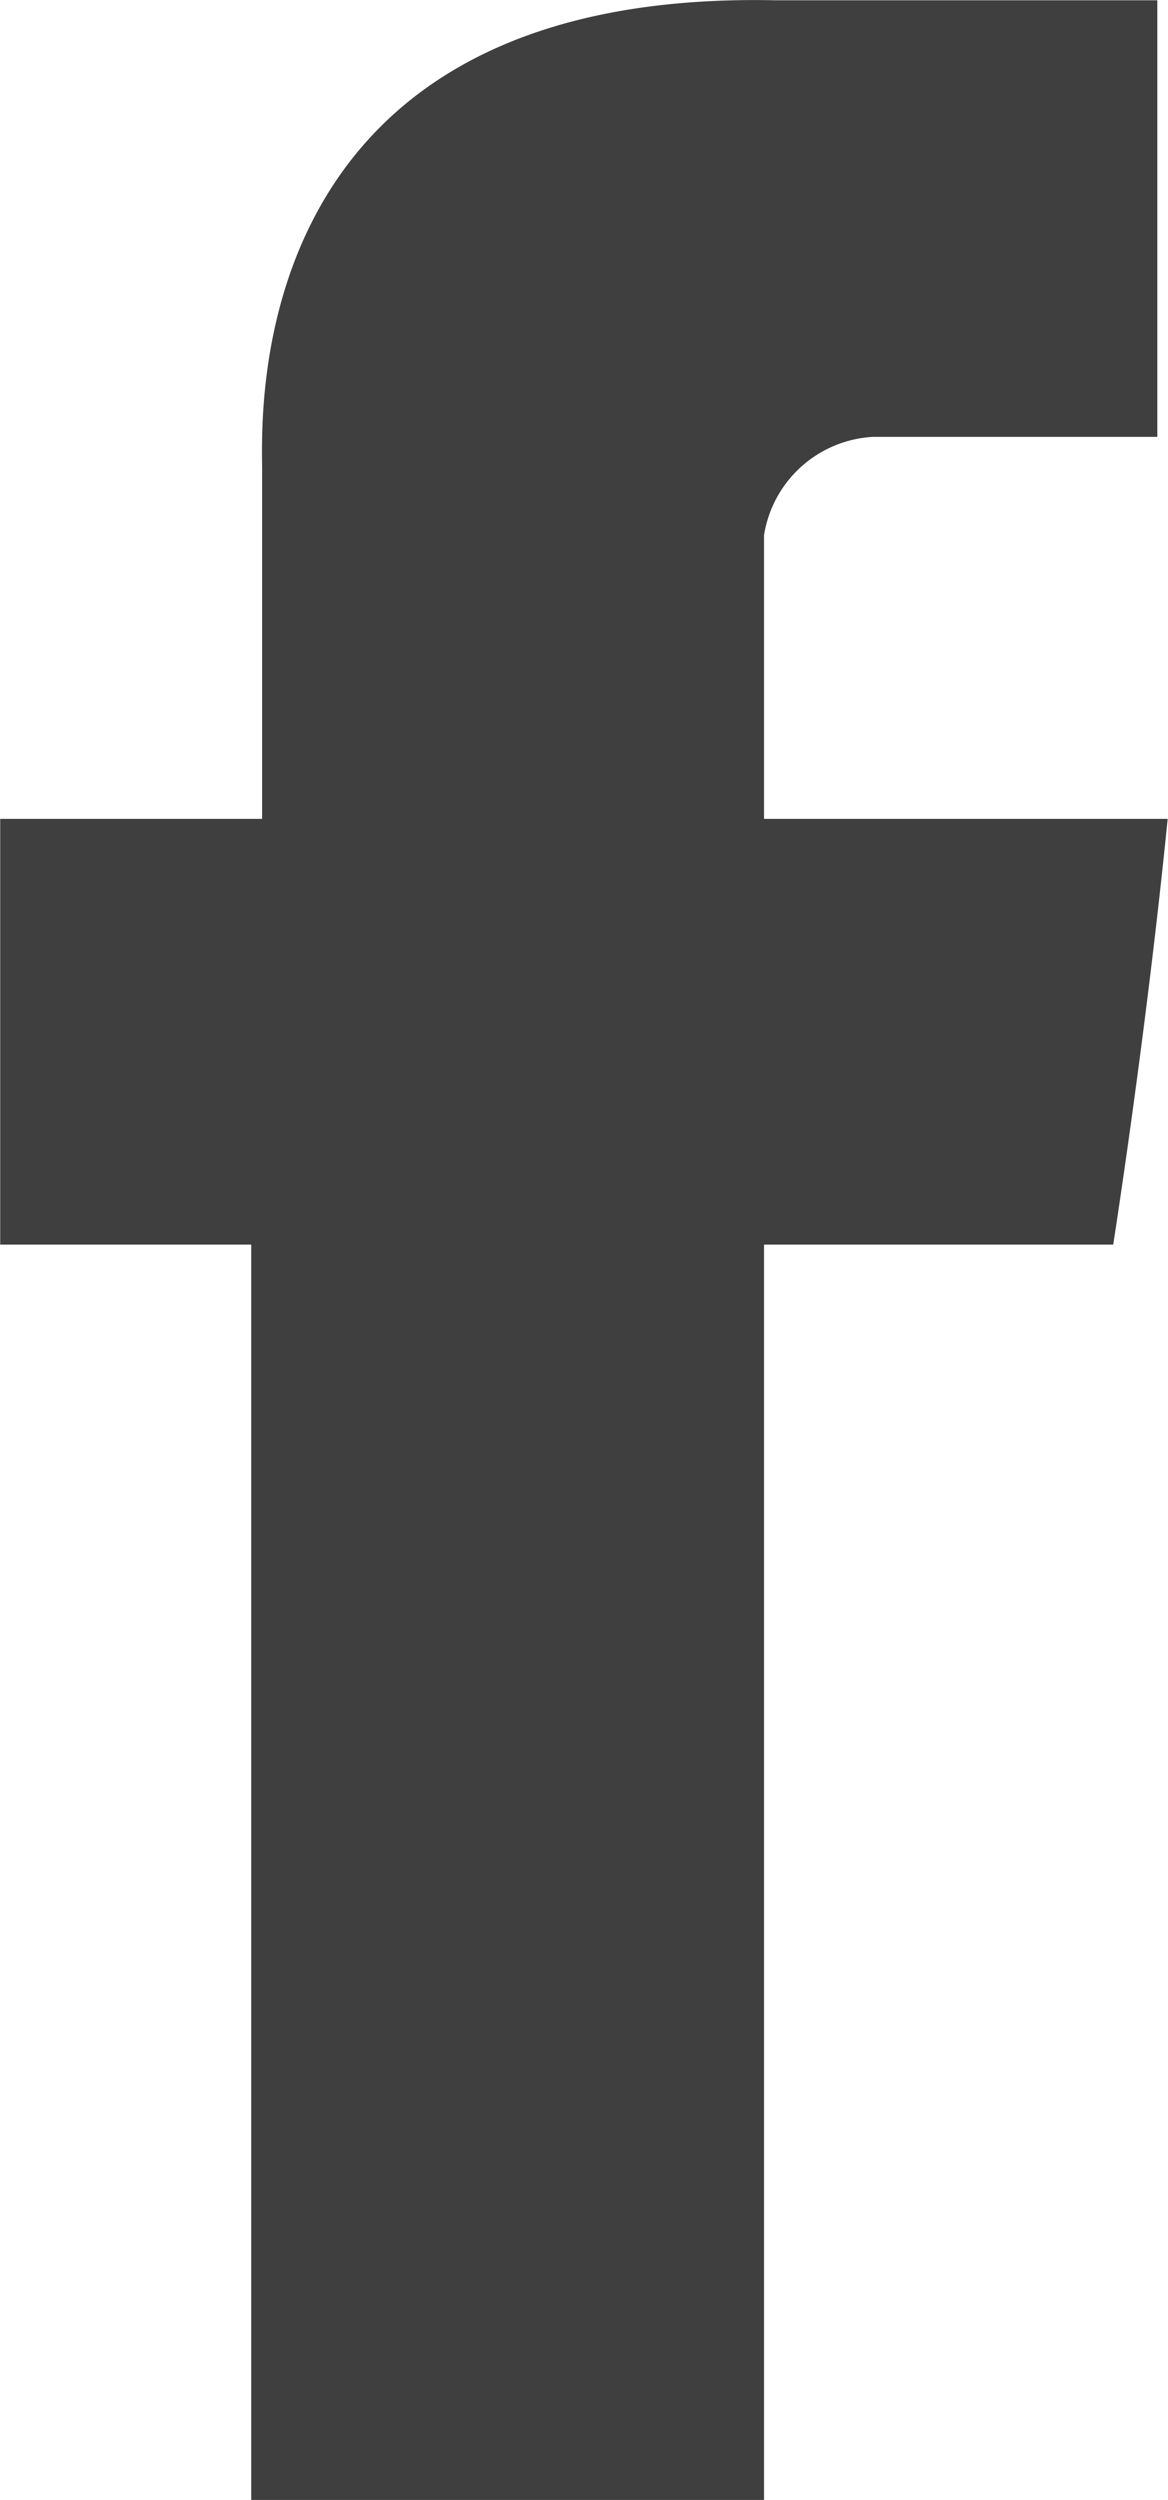 <svg xmlns="http://www.w3.org/2000/svg" width="8.6" height="18.4" viewBox="0 0 8.577 18.357">
  <path fill="#403f3f" d="M8.024,3.546V6.111H6.1V9.237H7.944v9.218h3.767V9.237h2.565s.24-1.523.4-3.126H11.711V4.027a.858.858,0,0,1,.8-.721H14.6V.1H11.791C7.863.019,8.024,3.146,8.024,3.546Z" transform="translate(-6.1 -0.098)"/>
</svg>
